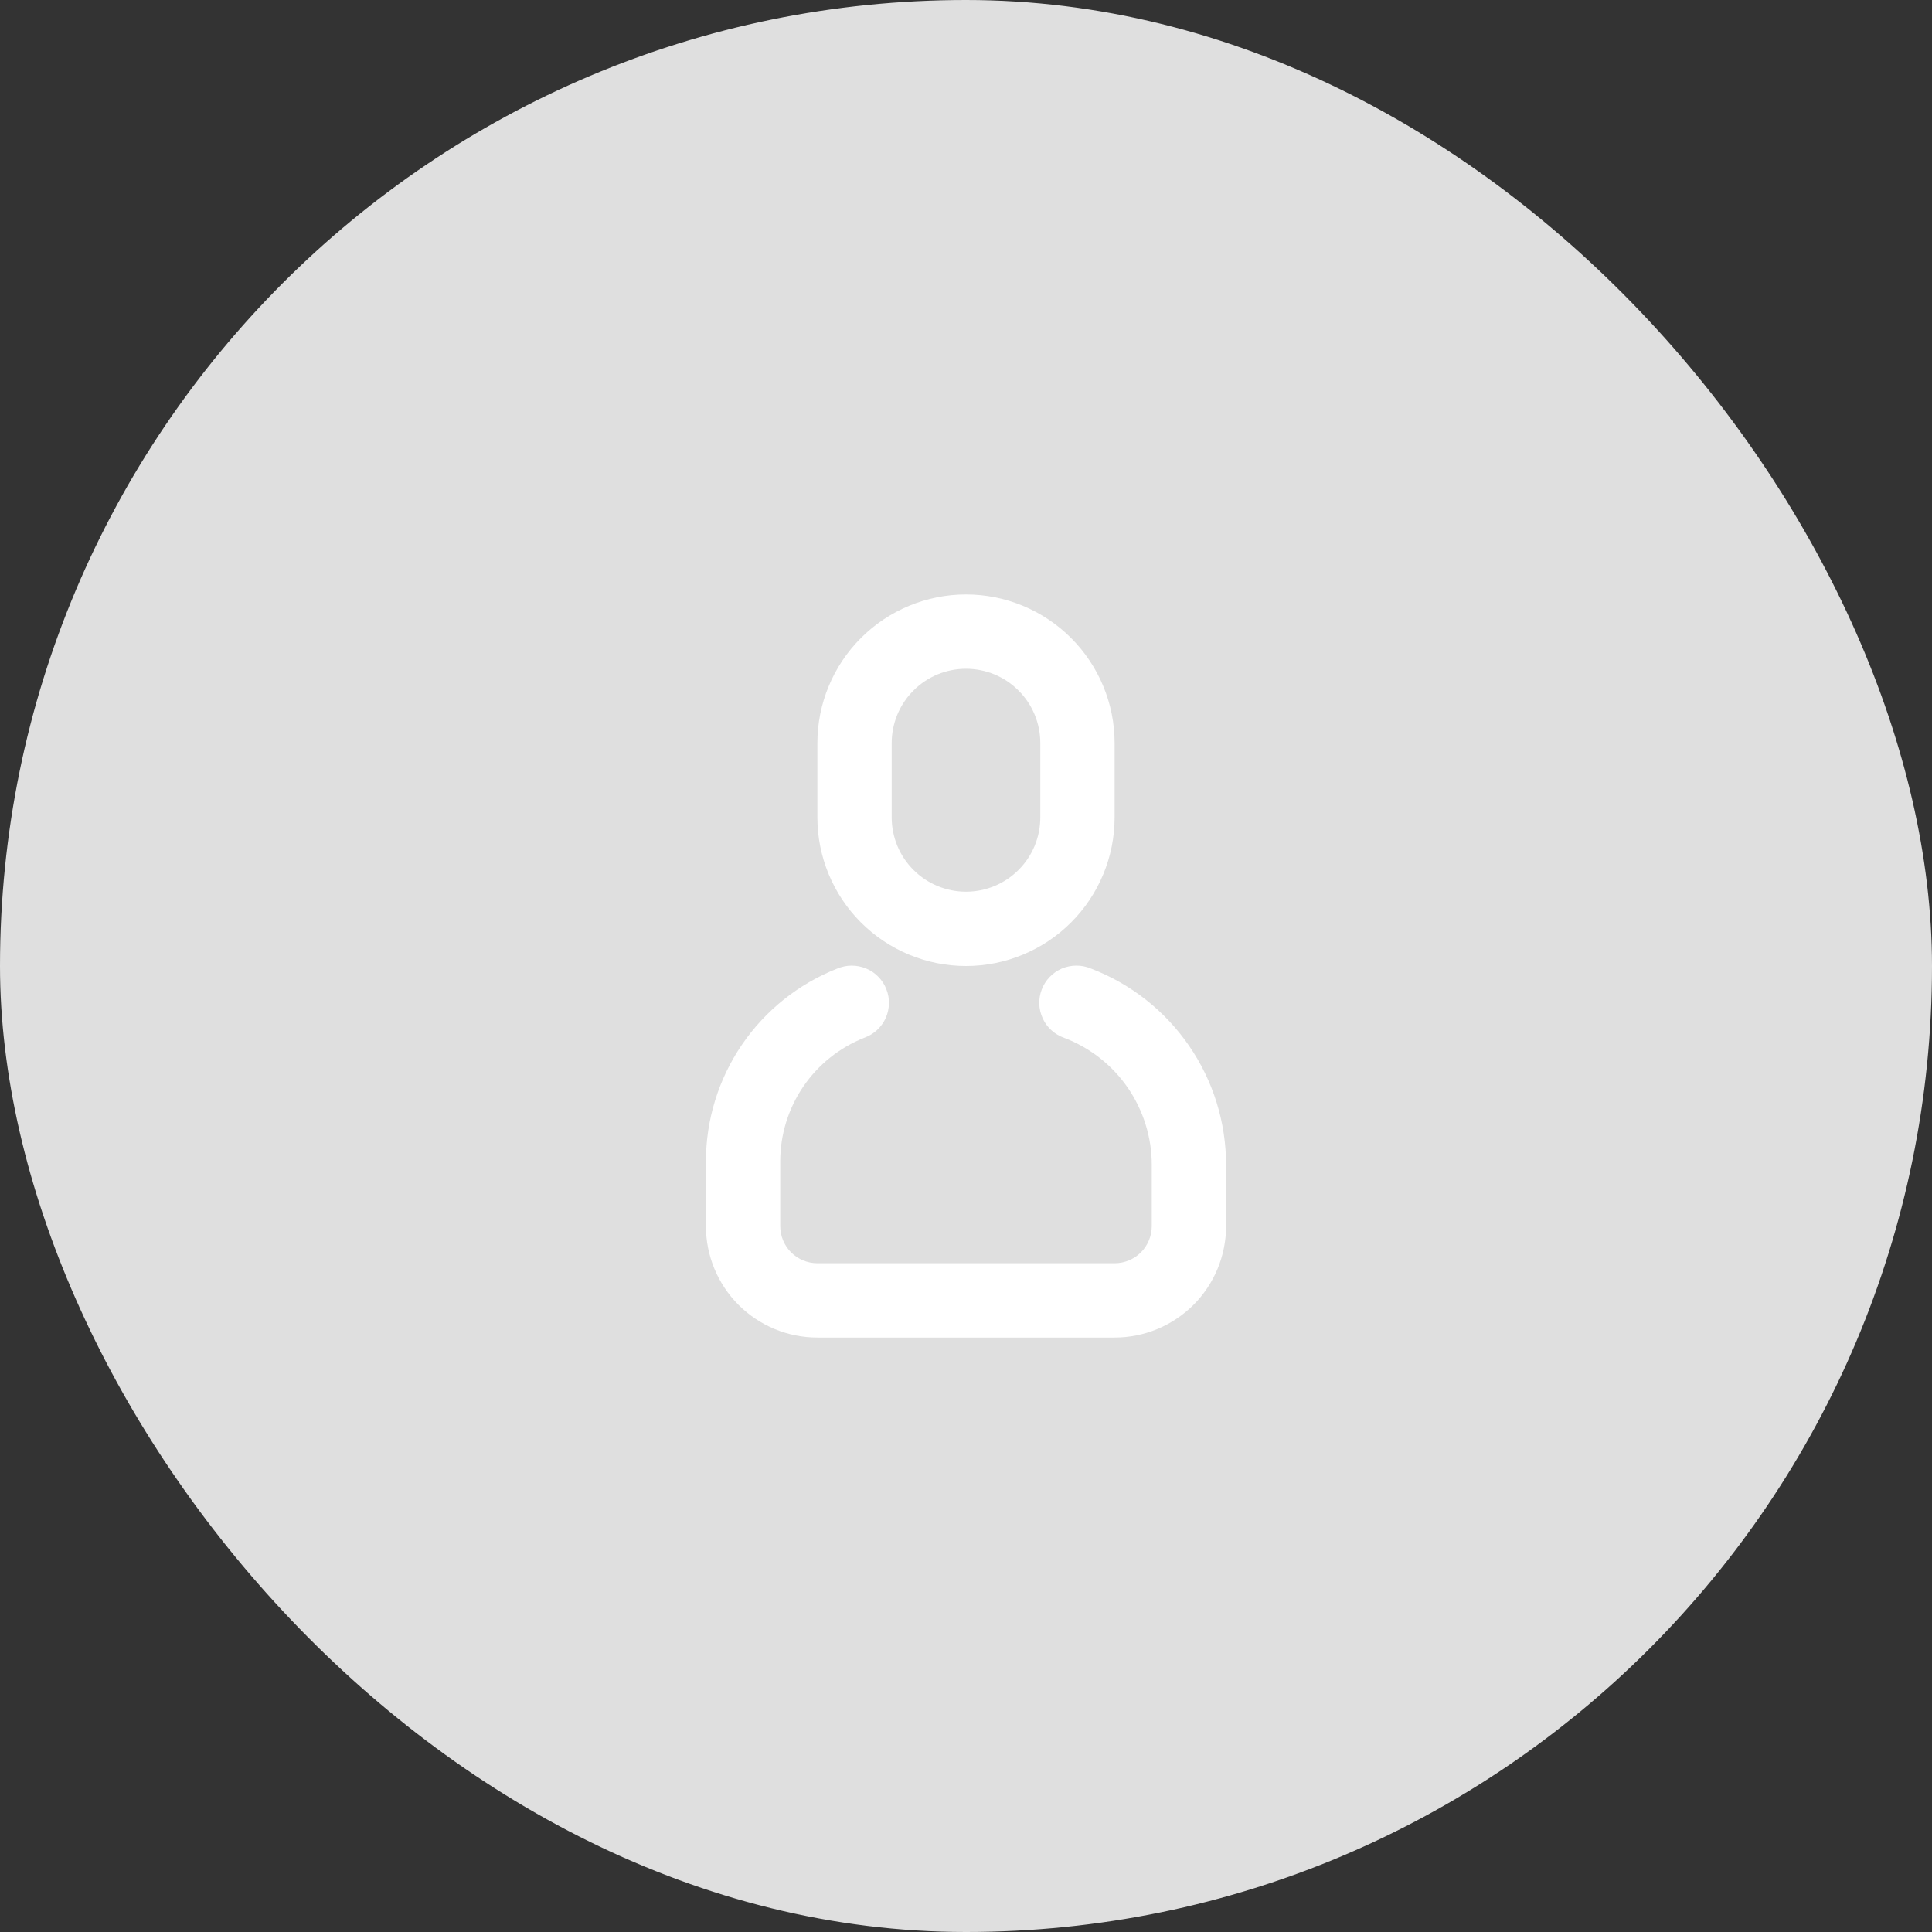 <svg width="26" height="26" viewBox="0 0 26 26" fill="none" xmlns="http://www.w3.org/2000/svg">
<rect x="0" y="0" width="26" height="26" fill="#333333" stroke="none"/>
<rect width="26" height="26" rx="13" fill="#DFDFDF"/>
<path d="M11.267 13.035C11.329 13.009 11.395 12.995 11.461 12.995C11.528 12.995 11.595 13.008 11.656 13.034C11.718 13.059 11.774 13.097 11.82 13.145C11.867 13.193 11.904 13.249 11.928 13.312C11.953 13.374 11.965 13.44 11.963 13.507C11.961 13.574 11.947 13.64 11.919 13.701C11.892 13.761 11.852 13.816 11.803 13.862C11.754 13.907 11.696 13.942 11.633 13.965C11.299 14.097 11.012 14.326 10.81 14.623C10.608 14.92 10.5 15.271 10.5 15.63V16.5C10.5 16.633 10.553 16.76 10.646 16.854C10.74 16.947 10.867 17 11 17H15C15.133 17 15.26 16.947 15.354 16.854C15.447 16.76 15.5 16.633 15.5 16.5V15.677C15.5 15.306 15.387 14.944 15.177 14.638C14.967 14.333 14.668 14.099 14.322 13.967C14.259 13.945 14.201 13.911 14.151 13.866C14.101 13.821 14.061 13.767 14.033 13.706C14.005 13.645 13.989 13.58 13.986 13.513C13.984 13.446 13.995 13.379 14.019 13.317C14.043 13.254 14.079 13.197 14.125 13.149C14.171 13.1 14.227 13.062 14.288 13.035C14.35 13.009 14.416 12.995 14.483 12.995C14.55 12.994 14.616 13.007 14.678 13.033C15.214 13.237 15.675 13.599 16 14.071C16.326 14.543 16.5 15.103 16.5 15.677V16.5C16.5 16.898 16.342 17.279 16.061 17.561C15.779 17.842 15.398 18 15 18H11C10.602 18 10.221 17.842 9.939 17.561C9.658 17.279 9.5 16.898 9.5 16.5V15.63C9.5 15.07 9.669 14.523 9.984 14.06C10.299 13.598 10.746 13.24 11.267 13.035ZM13 8C13.53 8 14.039 8.211 14.414 8.586C14.789 8.961 15 9.47 15 10V11C15 11.53 14.789 12.039 14.414 12.414C14.039 12.789 13.53 13 13 13C12.47 13 11.961 12.789 11.586 12.414C11.211 12.039 11 11.53 11 11V10C11 9.47 11.211 8.961 11.586 8.586C11.961 8.211 12.47 8 13 8V8ZM13 9C12.735 9 12.48 9.105 12.293 9.293C12.105 9.48 12 9.735 12 10V11C12 11.265 12.105 11.52 12.293 11.707C12.48 11.895 12.735 12 13 12C13.265 12 13.52 11.895 13.707 11.707C13.895 11.52 14 11.265 14 11V10C14 9.735 13.895 9.48 13.707 9.293C13.52 9.105 13.265 9 13 9Z" fill="white"/>
</svg>

